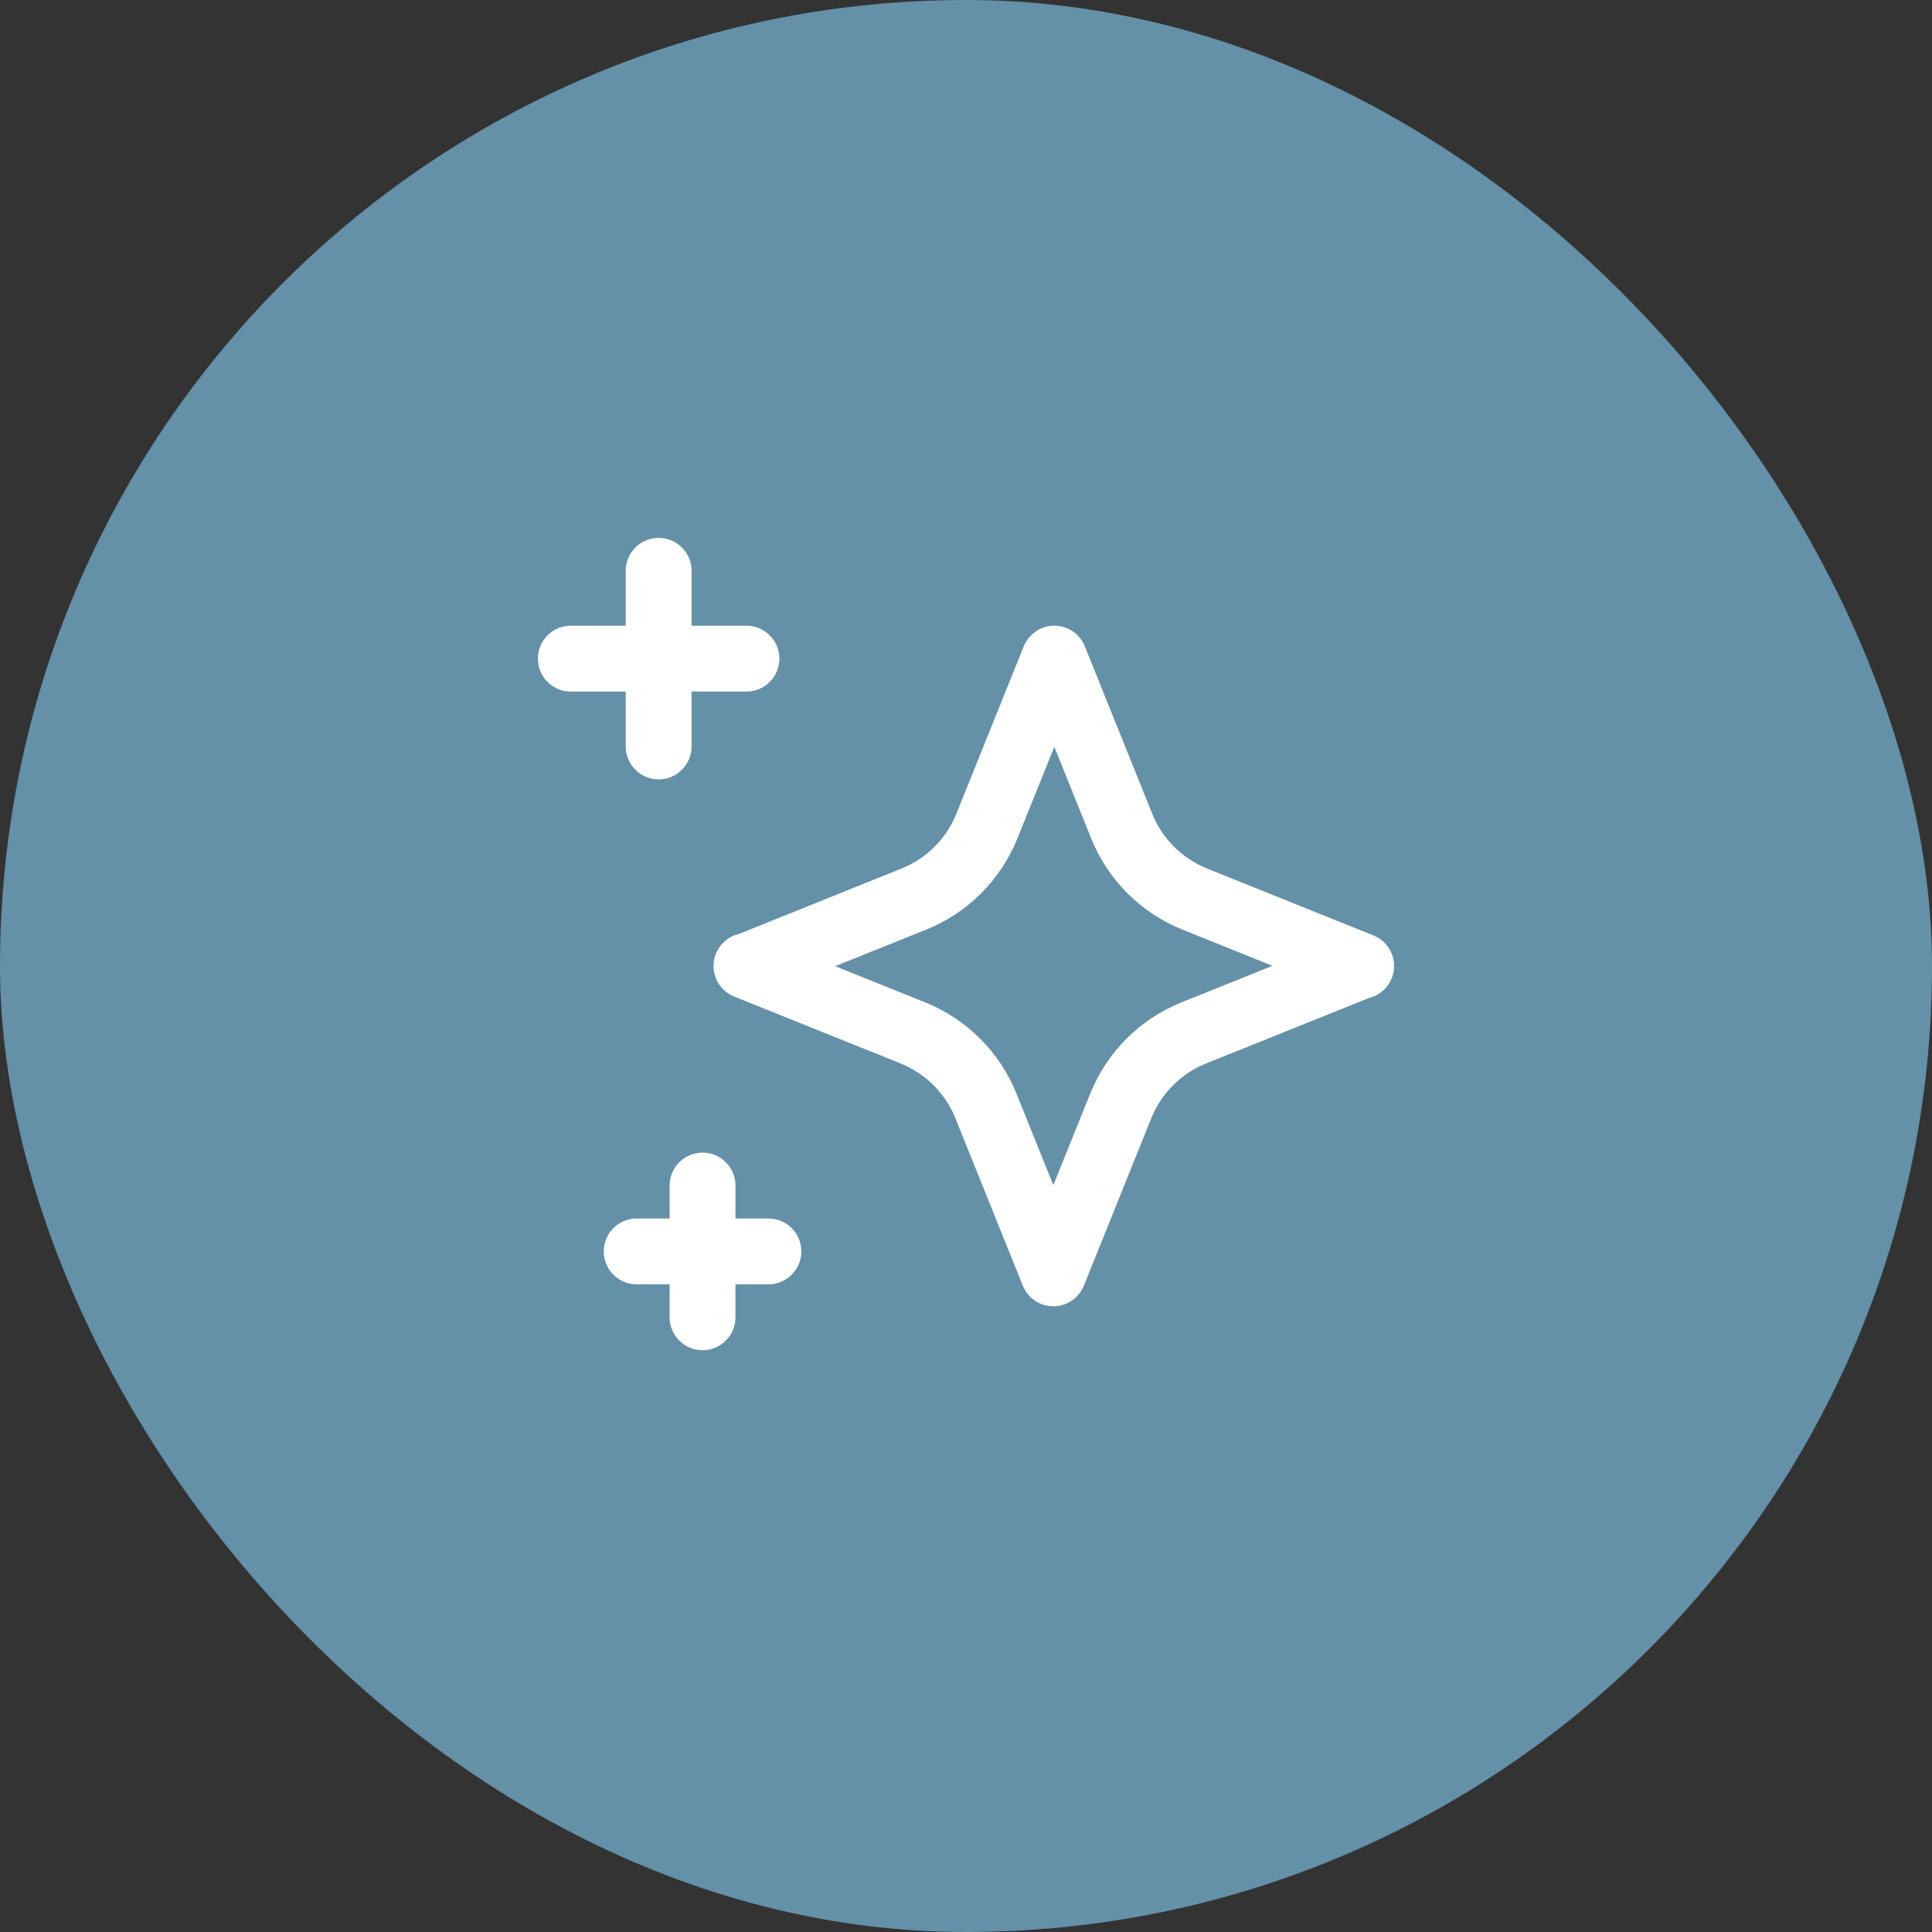 <?xml version="1.0" encoding="UTF-8"?> <svg xmlns="http://www.w3.org/2000/svg" width="44" height="44" viewBox="0 0 44 44" fill="none"><rect x="0" y="0" width="44" height="44" fill="#333333" stroke="none"/><rect width="44" height="44" rx="22" fill="#6490A8"></rect><path d="M13 15H17" stroke="white" stroke-width="1.5" stroke-linecap="round" stroke-linejoin="round"></path><path d="M15 13V17" stroke="white" stroke-width="1.5" stroke-linecap="round" stroke-linejoin="round"></path><path d="M16 27V30" stroke="white" stroke-width="1.5" stroke-linecap="round" stroke-linejoin="round"></path><path d="M17.5 28.5H14.5" stroke="white" stroke-width="1.5" stroke-linecap="round" stroke-linejoin="round"></path><path d="M31 22L27.21 20.476C26.452 20.171 25.851 19.571 25.546 18.813L24.011 15L22.476 18.813C22.171 19.571 21.57 20.172 20.812 20.476L17.022 22H17L20.79 23.524C21.548 23.829 22.149 24.429 22.454 25.187L23.989 29L25.524 25.187C25.829 24.429 26.43 23.828 27.188 23.524L30.978 22" stroke="white" stroke-width="1.5" stroke-linecap="round" stroke-linejoin="round"></path></svg> 